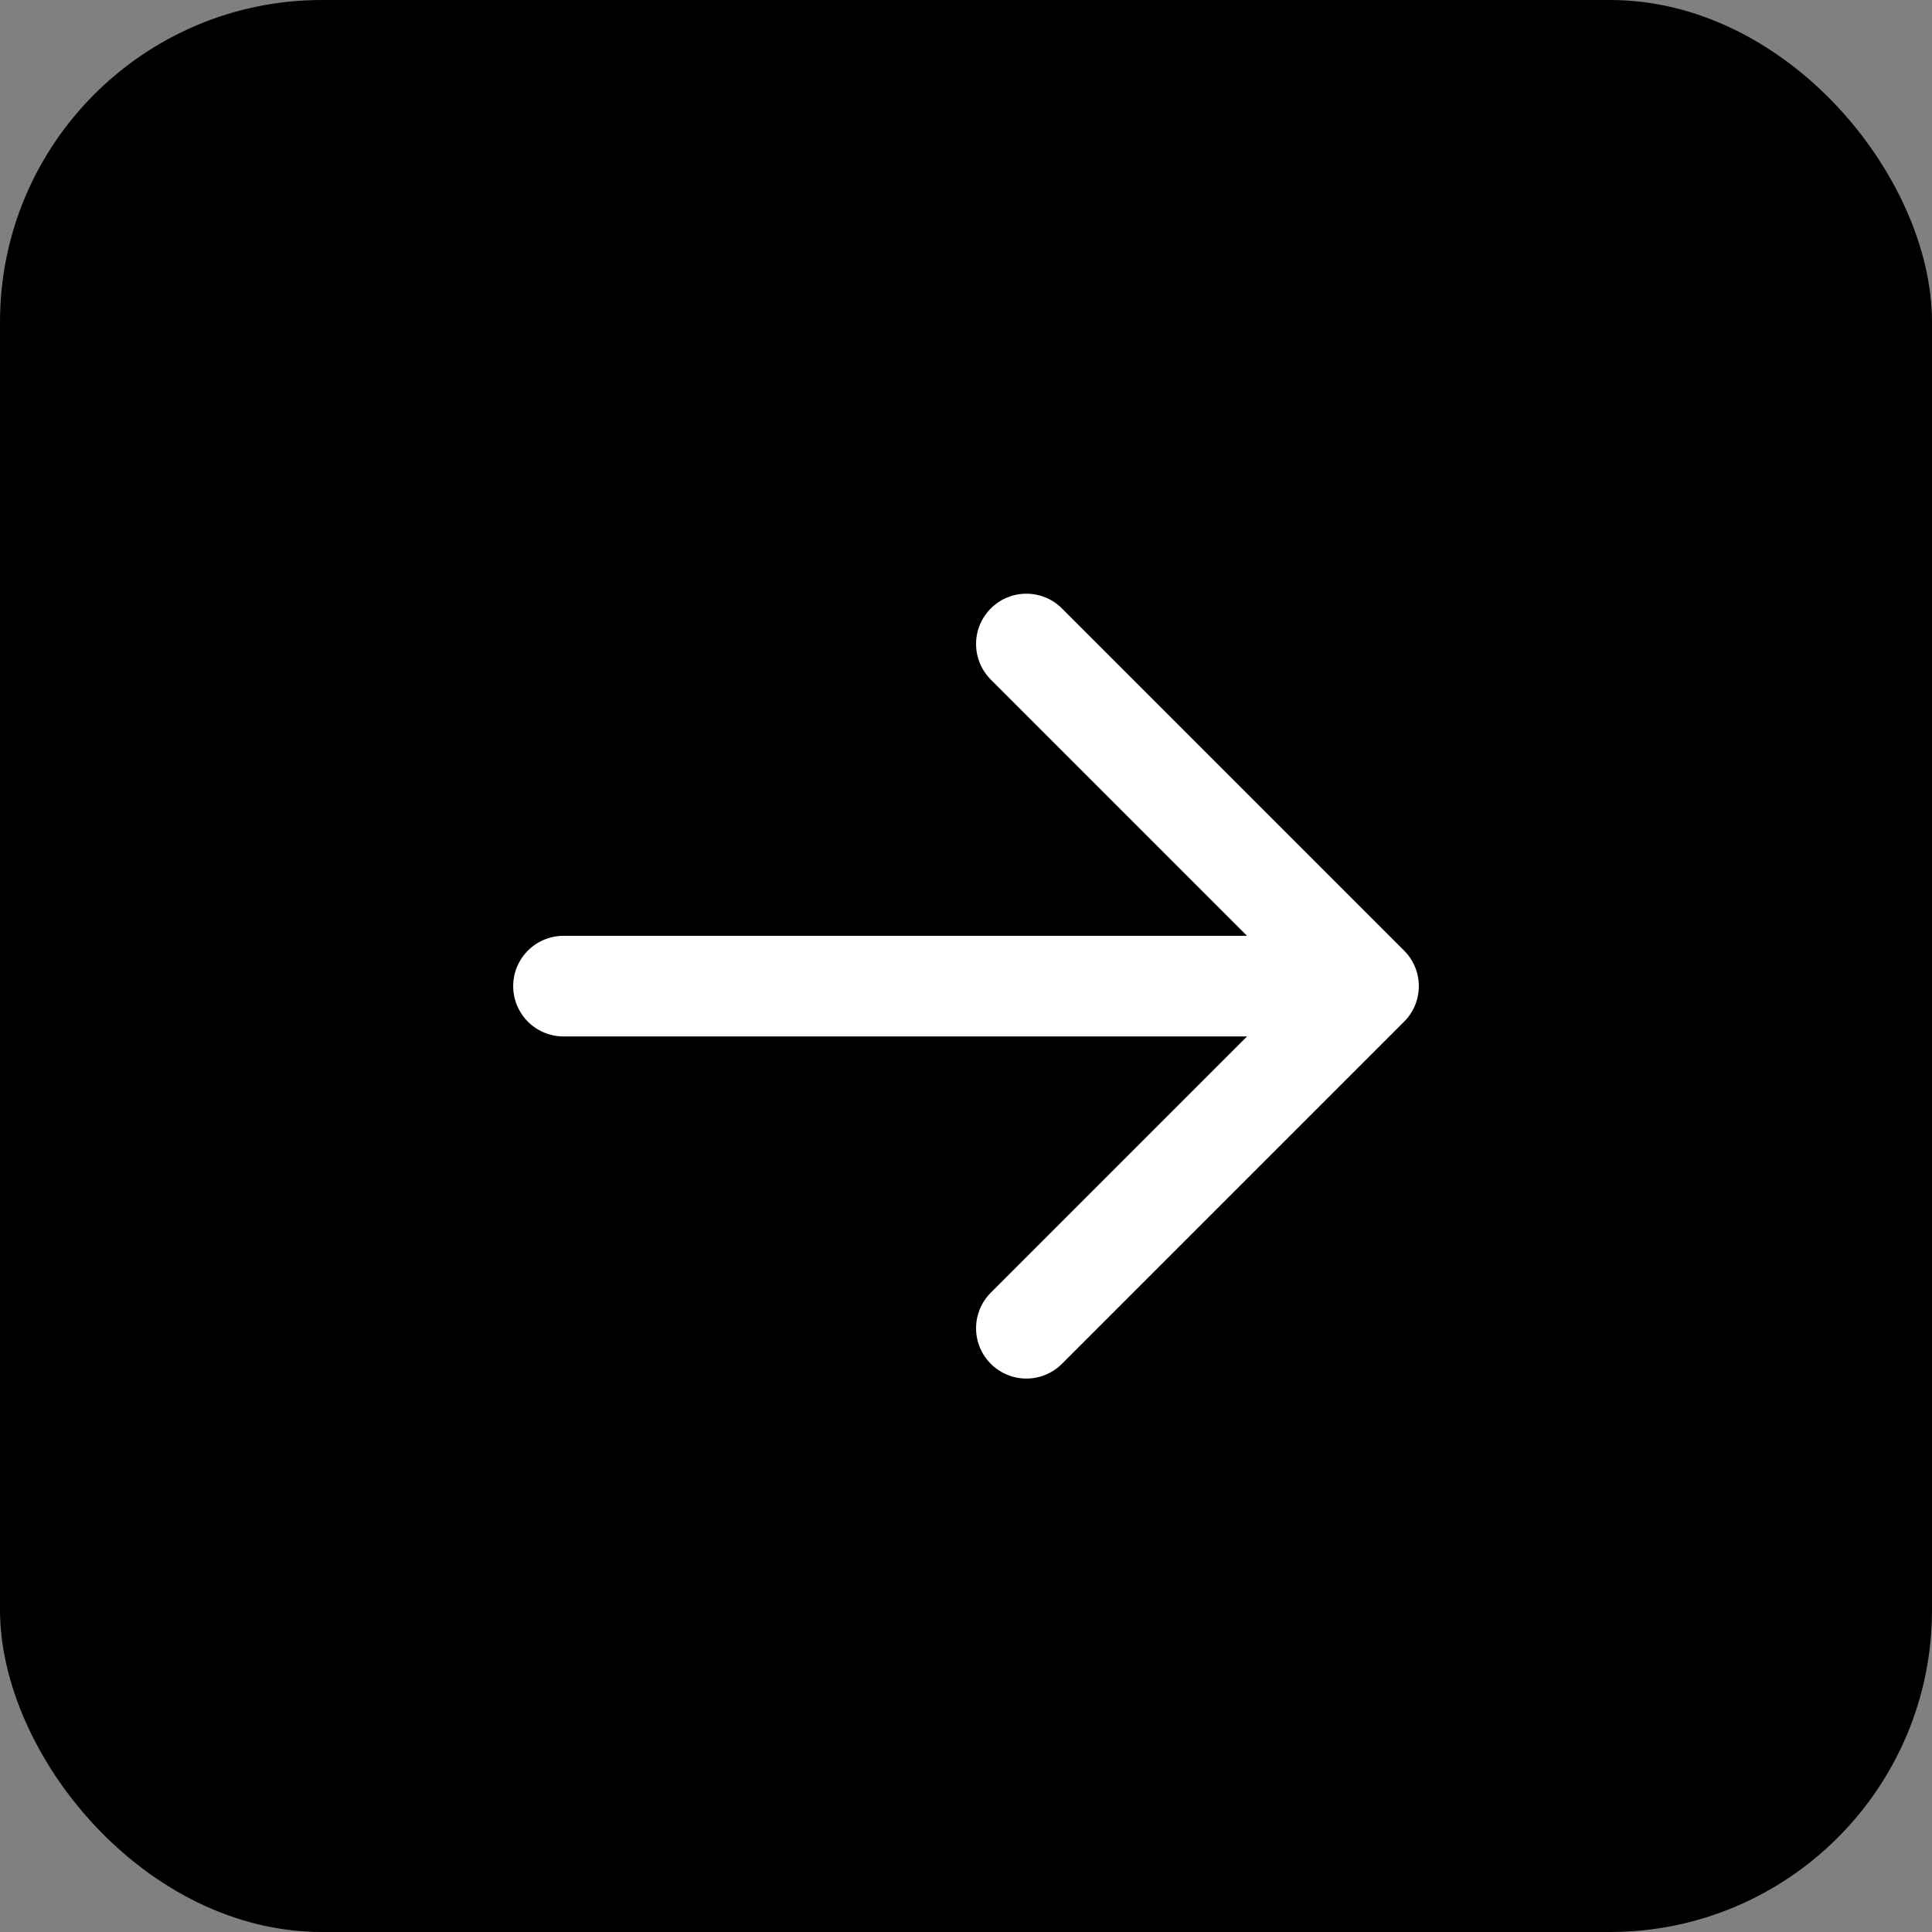 <svg width="48" height="48" viewBox="0 0 48 48" fill="none" xmlns="http://www.w3.org/2000/svg">
  <rect x="0" y="0" width="48" height="48" fill="#808080" stroke="none"/>
  <rect width="48" height="48" rx="8" fill="black"/>
  <path d="M14 24.5H34M34 24.5L25.5 16M34 24.5L25.5 33" stroke="white" stroke-width="2.5" stroke-linecap="round" stroke-linejoin="round"/>
</svg>
